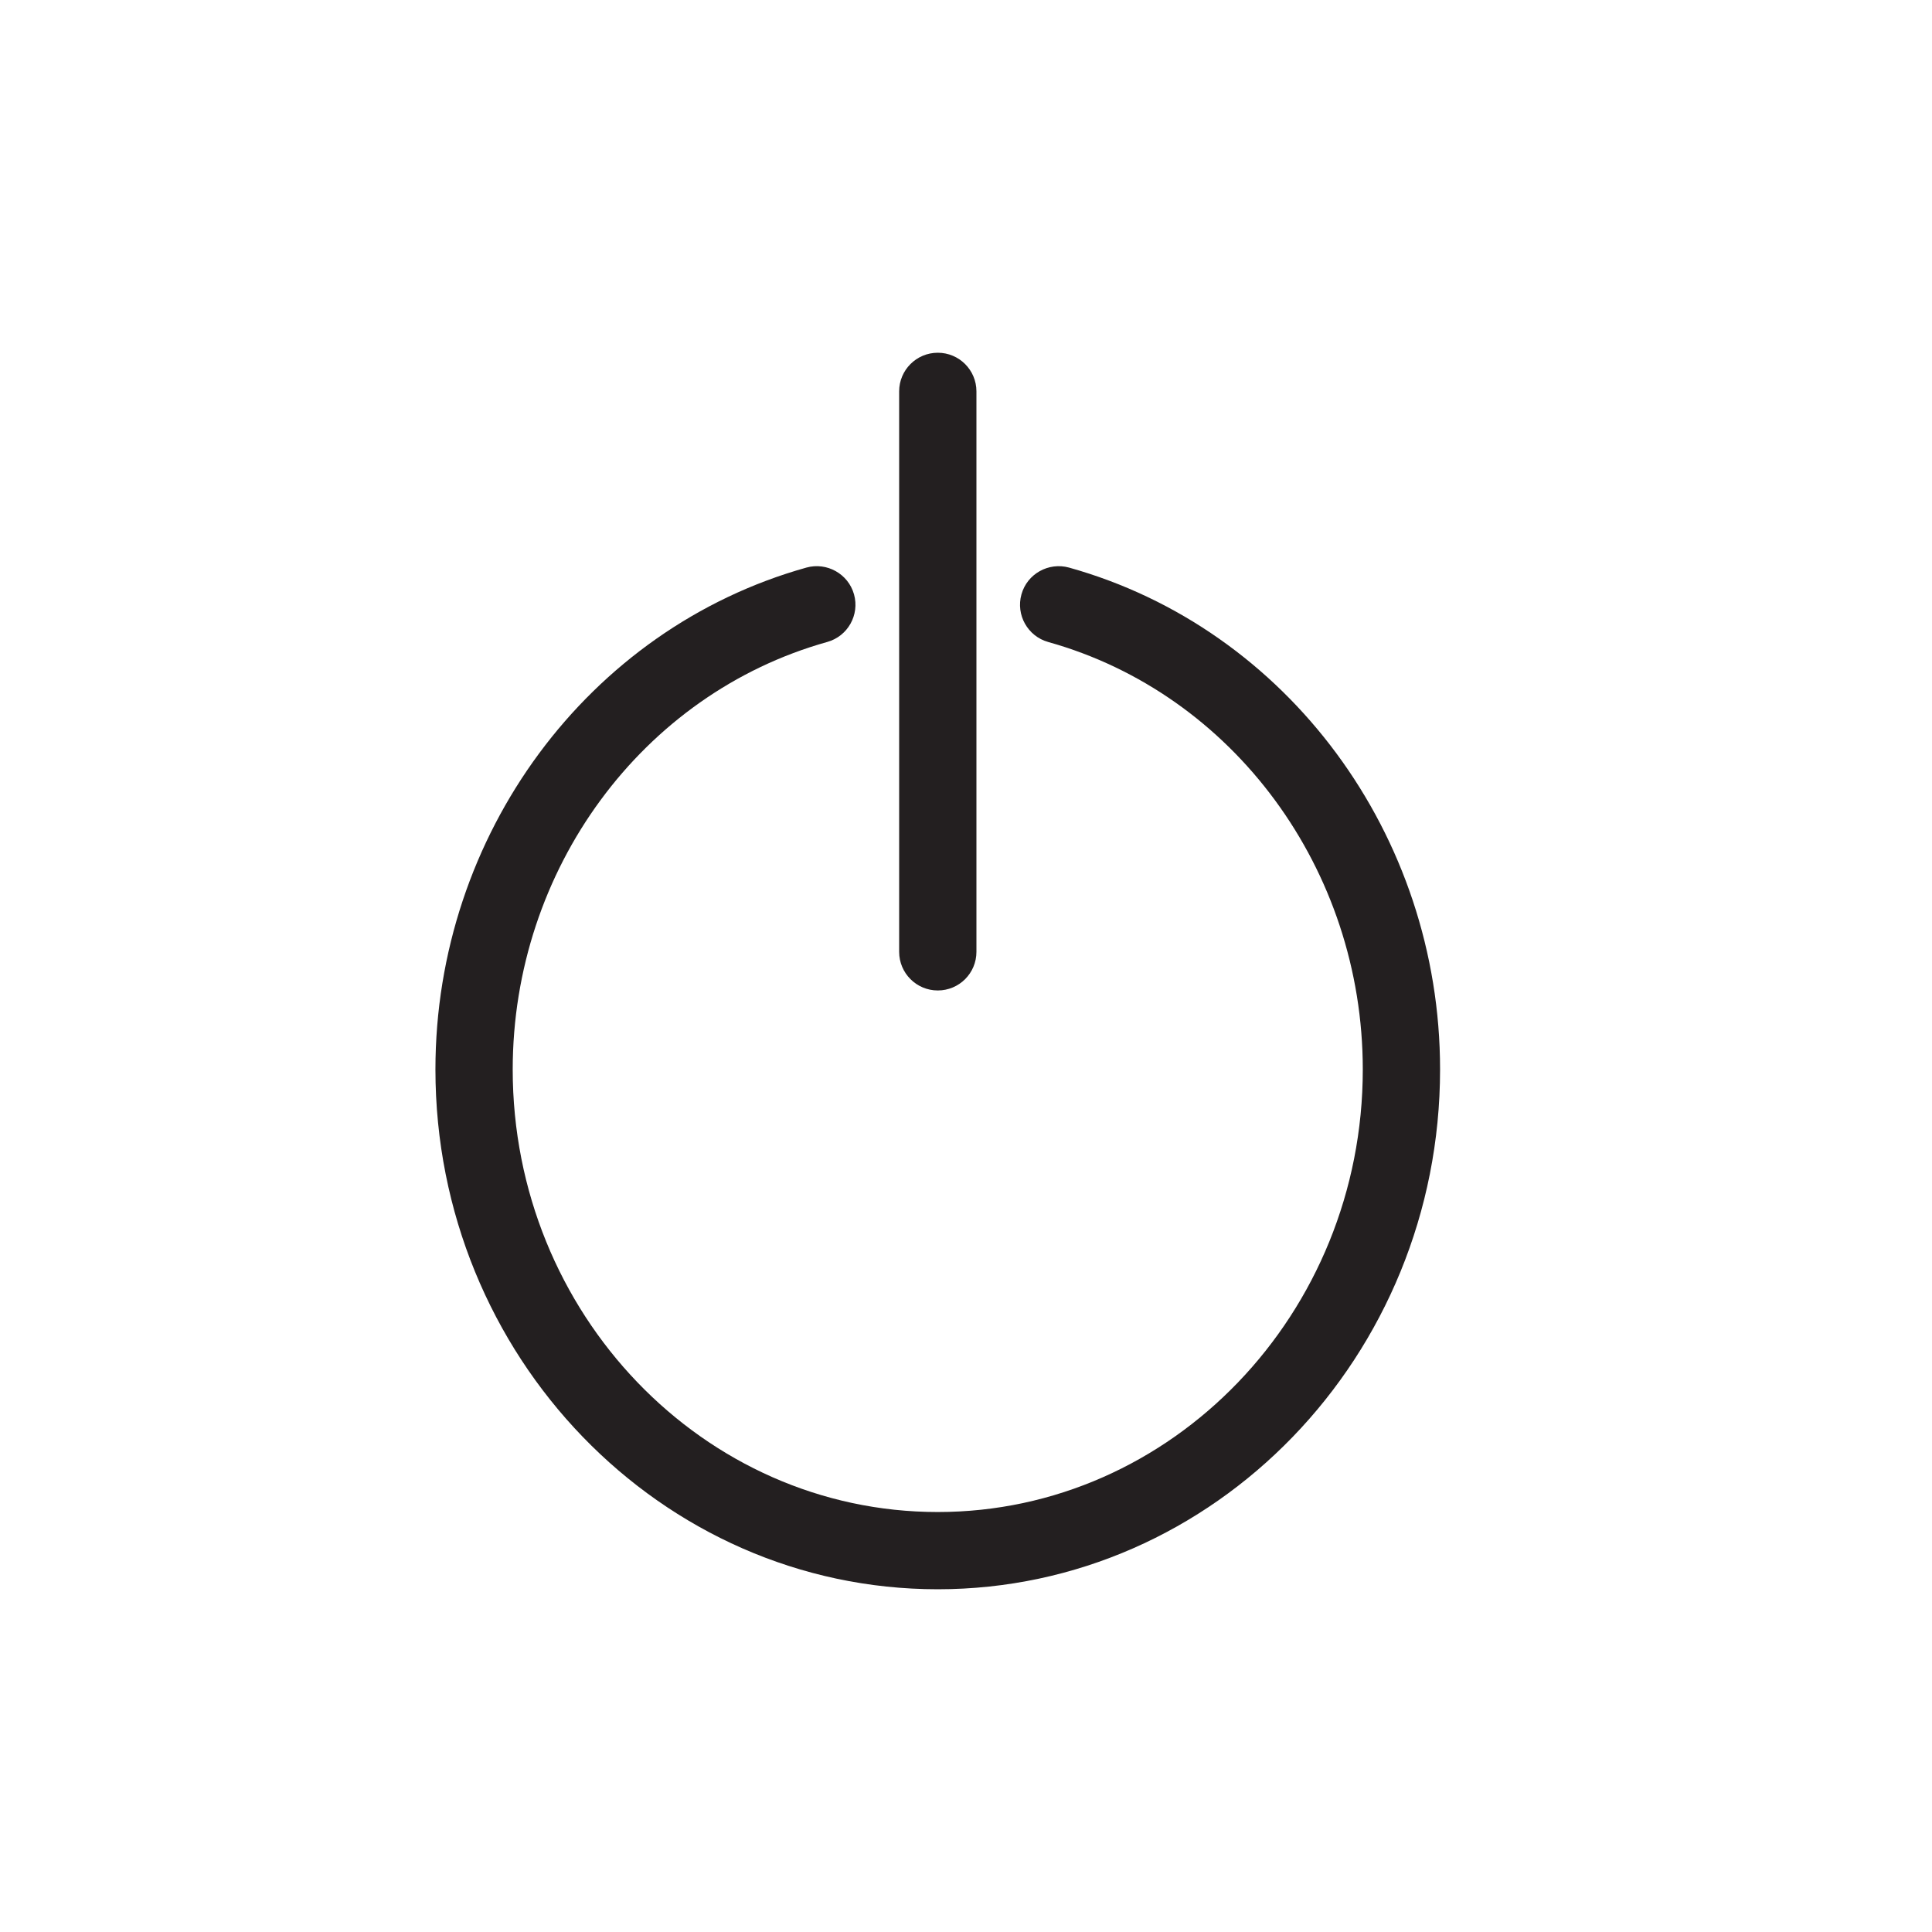 <?xml version="1.0" encoding="utf-8"?>

<!DOCTYPE svg PUBLIC "-//W3C//DTD SVG 1.1//EN" "http://www.w3.org/Graphics/SVG/1.1/DTD/svg11.dtd">

<svg height="800px" width="800px" version="1.1" id="Layer_1" xmlns="http://www.w3.org/2000/svg" xmlns:xlink="http://www.w3.org/1999/xlink" 
	 viewBox="0 0 50 50" enable-background="new 0 0 50 50" xml:space="preserve">
<path fill="#231F20" d="M21.409,16.614c0.531-0.148,0.842-0.7,0.693-1.232s-0.705-0.84-1.232-0.693
	c-5.652,1.581-9.601,6.921-9.601,12.988c0,7.418,5.832,13.453,13,13.453s13-6.035,13-13.453c0-6.067-3.948-11.409-9.602-12.988
	c-0.529-0.146-1.084,0.161-1.232,0.694c-0.148,0.532,0.162,1.083,0.693,1.232c4.793,1.34,8.141,5.889,8.141,11.063
	c0,6.315-4.935,11.453-11,11.453s-11-5.138-11-11.453C13.27,22.503,16.616,17.955,21.409,16.614z"/>
<path fill="#231F20" d="M25.27,24.633V10.129c0-0.552-0.447-1-1-1s-1,0.448-1,1v14.504c0,0.552,0.447,1,1,1
	S25.27,25.186,25.27,24.633z"/>
</svg>